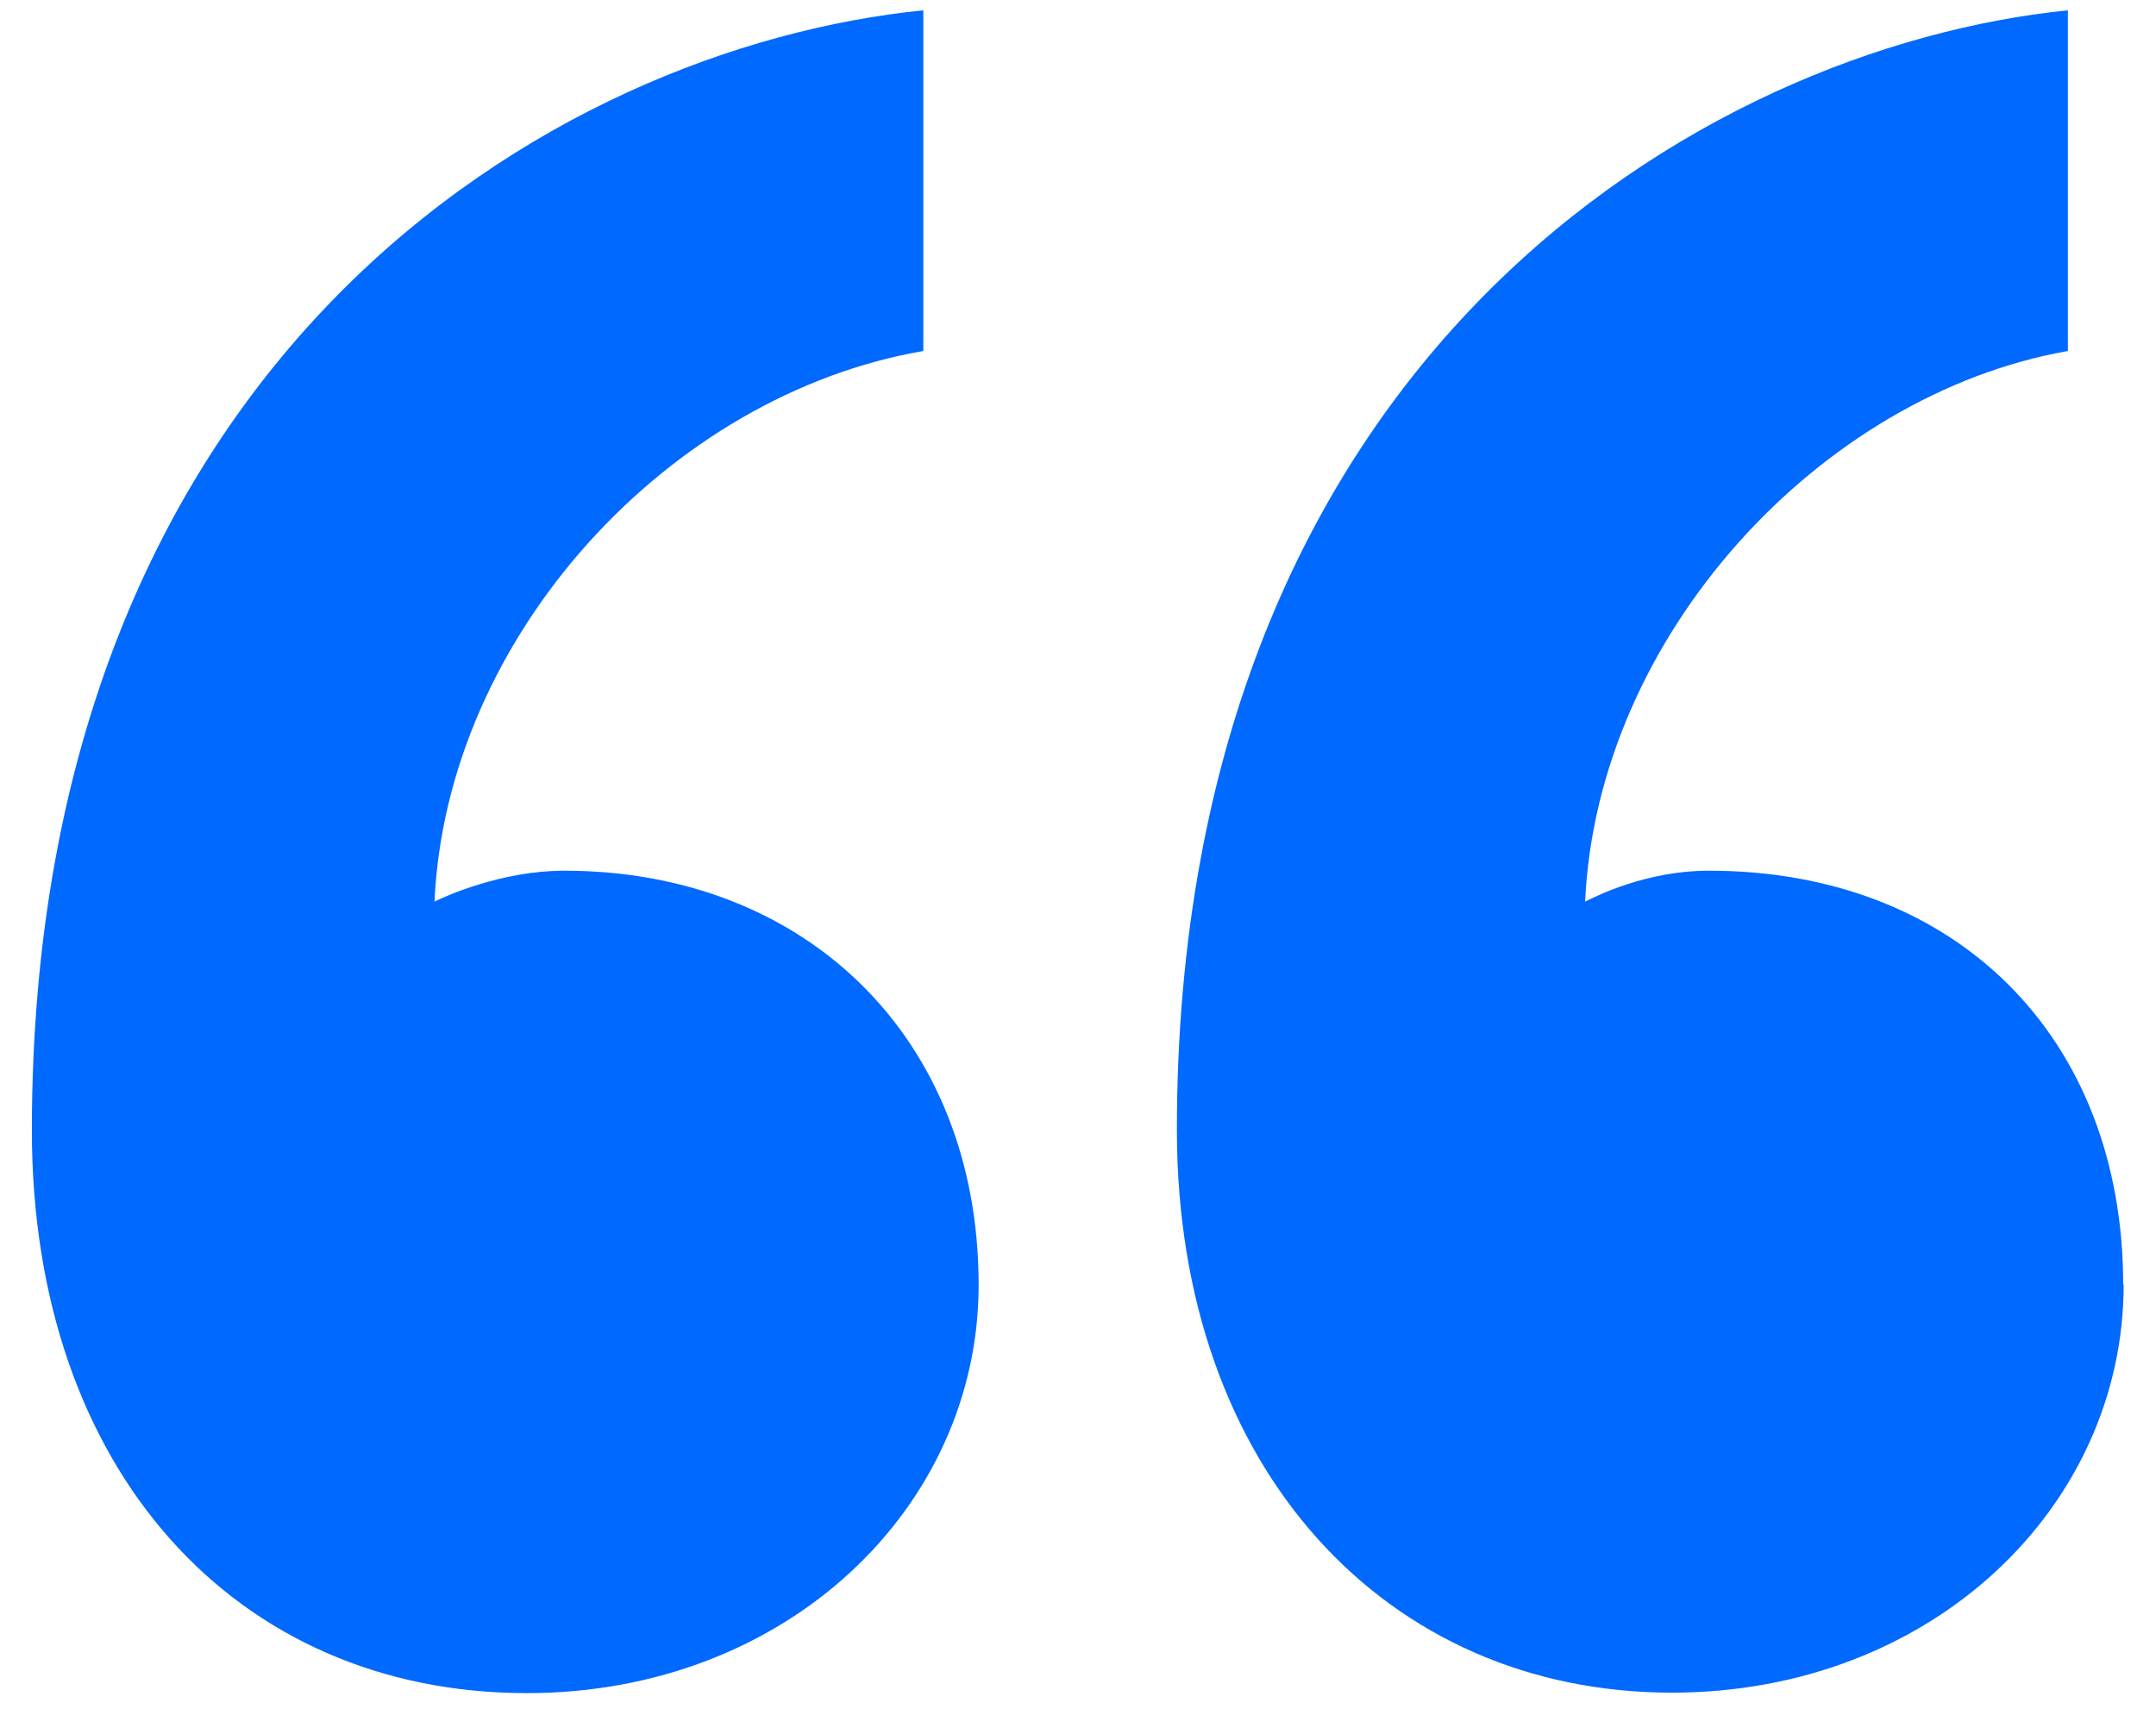 <?xml version="1.0" encoding="UTF-8"?>
<svg id="Layer_1" data-name="Layer 1" xmlns="http://www.w3.org/2000/svg" viewBox="0 0 46 37">
  <defs>
    <style>
      .cls-1 {
        fill: #0069ff;
      }
    </style>
  </defs>
  <path class="cls-1" d="m45.3,27.42c0-5.28-3.56-8.84-8.84-8.84-1.32,0-2.38.53-2.64.66.26-5.68,5.02-10.82,10.3-11.75V.22c-7.79.79-19.01,7.39-19.01,23.89,0,7.26,4.49,12.01,10.56,12.01,5.54,0,9.64-3.96,9.64-8.71Zm-24.42,0c0-5.28-3.7-8.84-8.84-8.84-1.32,0-2.51.53-2.77.66.26-5.68,5.02-10.82,10.43-11.75V.22C11.77,1.02.68,7.62.68,24.12c0,7.26,4.36,12.01,10.56,12.01,5.54,0,9.64-3.96,9.64-8.71Z"/>
</svg>